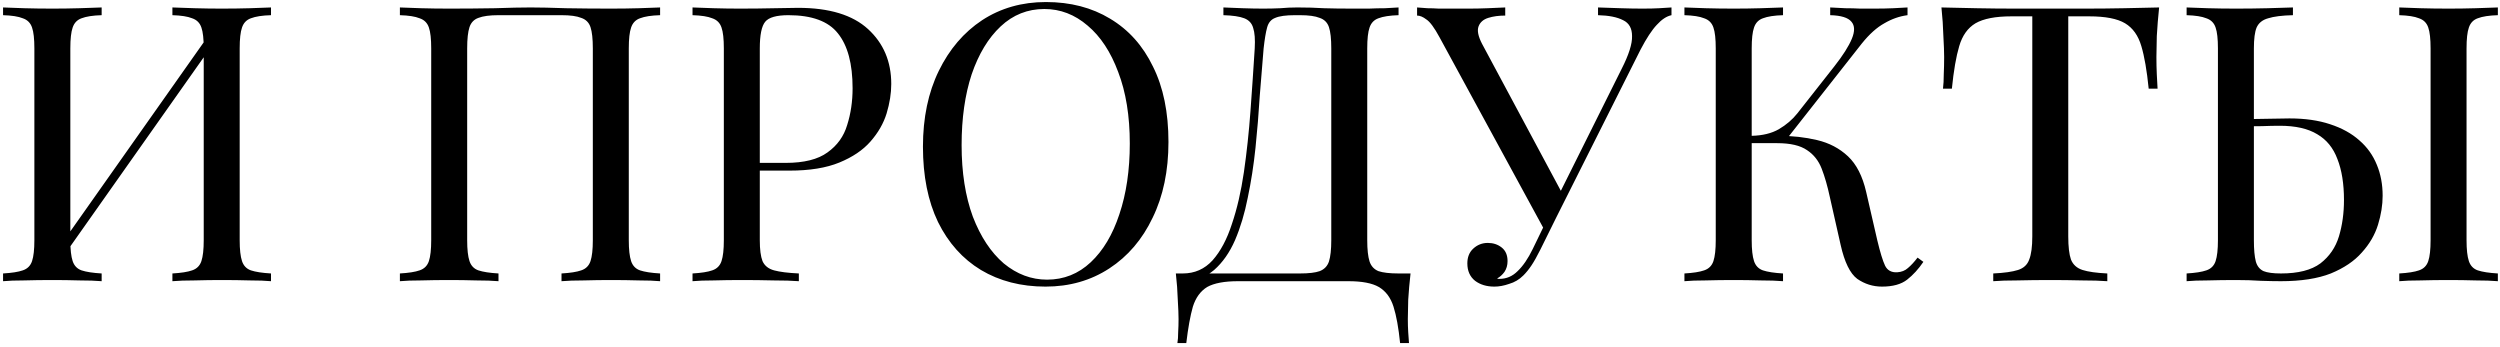 <?xml version="1.0" encoding="UTF-8"?> <svg xmlns="http://www.w3.org/2000/svg" width="569" height="79" viewBox="0 0 569 79" fill="none"><path d="M23.136 1.696V3.456C21.141 3.515 19.616 3.749 18.56 4.16C17.563 4.512 16.888 5.216 16.536 6.272C16.184 7.269 16.008 8.853 16.008 11.024V54.672C16.008 56.784 16.184 58.368 16.536 59.424C16.888 60.48 17.563 61.184 18.56 61.536C19.616 61.888 21.141 62.123 23.136 62.24V64C21.787 63.883 20.085 63.824 18.032 63.824C16.037 63.765 14.013 63.736 11.96 63.736C9.672 63.736 7.531 63.765 5.536 63.824C3.541 63.824 1.928 63.883 0.696 64V62.24C2.691 62.123 4.187 61.888 5.184 61.536C6.24 61.184 6.944 60.48 7.296 59.424C7.648 58.368 7.824 56.784 7.824 54.672V11.024C7.824 8.853 7.648 7.269 7.296 6.272C6.944 5.216 6.24 4.512 5.184 4.16C4.187 3.749 2.691 3.515 0.696 3.456V1.696C1.928 1.755 3.541 1.813 5.536 1.872C7.531 1.931 9.672 1.96 11.96 1.96C14.013 1.96 16.037 1.931 18.032 1.872C20.085 1.813 21.787 1.755 23.136 1.696ZM47.864 7.504C47.864 7.504 47.835 7.827 47.776 8.472C47.717 9.059 47.659 9.675 47.6 10.32C47.6 10.965 47.6 11.288 47.6 11.288L12.4 61.184L12.664 57.4L47.864 7.504ZM61.68 1.696V3.456C59.685 3.515 58.16 3.749 57.104 4.16C56.107 4.512 55.432 5.216 55.08 6.272C54.728 7.269 54.552 8.853 54.552 11.024V54.672C54.552 56.784 54.728 58.368 55.08 59.424C55.432 60.48 56.107 61.184 57.104 61.536C58.16 61.888 59.685 62.123 61.68 62.24V64C60.448 63.883 58.835 63.824 56.84 63.824C54.845 63.765 52.704 63.736 50.416 63.736C48.421 63.736 46.397 63.765 44.344 63.824C42.291 63.824 40.589 63.883 39.24 64V62.24C41.235 62.123 42.731 61.888 43.728 61.536C44.784 61.184 45.488 60.48 45.84 59.424C46.192 58.368 46.368 56.784 46.368 54.672V11.024C46.368 8.853 46.192 7.269 45.84 6.272C45.488 5.216 44.784 4.512 43.728 4.16C42.731 3.749 41.235 3.515 39.24 3.456V1.696C40.589 1.755 42.291 1.813 44.344 1.872C46.397 1.931 48.421 1.96 50.416 1.96C52.704 1.96 54.845 1.931 56.84 1.872C58.835 1.813 60.448 1.755 61.68 1.696ZM150.24 1.696V3.456C148.246 3.515 146.72 3.749 145.664 4.16C144.667 4.512 143.992 5.216 143.64 6.272C143.288 7.269 143.112 8.853 143.112 11.024V54.672C143.112 56.784 143.288 58.368 143.64 59.424C143.992 60.48 144.667 61.184 145.664 61.536C146.72 61.888 148.246 62.123 150.24 62.24V64C149.008 63.883 147.395 63.824 145.4 63.824C143.406 63.765 141.264 63.736 138.976 63.736C136.982 63.736 134.958 63.765 132.904 63.824C130.851 63.824 129.15 63.883 127.8 64V62.24C129.795 62.123 131.291 61.888 132.288 61.536C133.344 61.184 134.048 60.48 134.4 59.424C134.752 58.368 134.928 56.784 134.928 54.672V11.024C134.928 8.853 134.752 7.24 134.4 6.184C134.048 5.128 133.344 4.424 132.288 4.072C131.291 3.661 129.795 3.456 127.8 3.456H113.456C111.462 3.456 109.936 3.661 108.88 4.072C107.883 4.424 107.208 5.128 106.856 6.184C106.504 7.24 106.328 8.853 106.328 11.024V54.672C106.328 56.784 106.504 58.368 106.856 59.424C107.208 60.48 107.883 61.184 108.88 61.536C109.936 61.888 111.462 62.123 113.456 62.24V64C112.107 63.883 110.406 63.824 108.352 63.824C106.358 63.765 104.334 63.736 102.28 63.736C99.992 63.736 97.851 63.765 95.856 63.824C93.862 63.824 92.248 63.883 91.016 64V62.24C93.011 62.123 94.507 61.888 95.504 61.536C96.56 61.184 97.264 60.48 97.616 59.424C97.968 58.368 98.144 56.784 98.144 54.672V11.024C98.144 8.853 97.968 7.269 97.616 6.272C97.264 5.216 96.56 4.512 95.504 4.16C94.507 3.749 93.011 3.515 91.016 3.456V1.696C92.248 1.755 93.862 1.813 95.856 1.872C97.851 1.931 99.992 1.96 102.28 1.96C105.742 1.96 109.174 1.931 112.576 1.872C115.979 1.755 118.707 1.696 120.76 1.696C122.814 1.696 125.512 1.755 128.856 1.872C132.2 1.931 135.574 1.96 138.976 1.96C141.264 1.96 143.406 1.931 145.4 1.872C147.395 1.813 149.008 1.755 150.24 1.696ZM157.618 1.696C158.85 1.755 160.463 1.813 162.458 1.872C164.453 1.931 166.418 1.96 168.354 1.96C171.111 1.96 173.751 1.931 176.274 1.872C178.797 1.813 180.586 1.784 181.642 1.784C188.741 1.784 194.05 3.397 197.57 6.624C201.09 9.851 202.85 14.016 202.85 19.12C202.85 21.232 202.498 23.461 201.794 25.808C201.09 28.096 199.858 30.237 198.098 32.232C196.397 34.168 194.05 35.752 191.058 36.984C188.066 38.216 184.282 38.832 179.706 38.832H171.258V37.072H178.826C182.991 37.072 186.159 36.28 188.33 34.696C190.559 33.112 192.055 31.029 192.818 28.448C193.639 25.867 194.05 23.08 194.05 20.088C194.05 14.515 192.935 10.349 190.706 7.592C188.535 4.835 184.781 3.456 179.442 3.456C176.743 3.456 174.983 3.955 174.162 4.952C173.341 5.949 172.93 7.973 172.93 11.024V54.672C172.93 56.784 173.135 58.368 173.546 59.424C174.015 60.48 174.895 61.184 176.186 61.536C177.477 61.888 179.354 62.123 181.818 62.24V64C180.293 63.883 178.357 63.824 176.01 63.824C173.663 63.765 171.287 63.736 168.882 63.736C166.594 63.736 164.453 63.765 162.458 63.824C160.463 63.824 158.85 63.883 157.618 64V62.24C159.613 62.123 161.109 61.888 162.106 61.536C163.162 61.184 163.866 60.48 164.218 59.424C164.57 58.368 164.746 56.784 164.746 54.672V11.024C164.746 8.853 164.57 7.269 164.218 6.272C163.866 5.216 163.162 4.512 162.106 4.16C161.109 3.749 159.613 3.515 157.618 3.456V1.696ZM238.046 0.464C243.62 0.464 248.489 1.725 252.654 4.248C256.878 6.771 260.134 10.408 262.422 15.16C264.769 19.853 265.942 25.573 265.942 32.32C265.942 38.891 264.74 44.64 262.334 49.568C259.988 54.496 256.702 58.339 252.478 61.096C248.254 63.853 243.414 65.232 237.958 65.232C232.385 65.232 227.486 63.971 223.262 61.448C219.097 58.925 215.841 55.288 213.494 50.536C211.206 45.784 210.062 40.064 210.062 33.376C210.062 26.805 211.265 21.056 213.67 16.128C216.076 11.2 219.361 7.357 223.526 4.6C227.75 1.843 232.59 0.464 238.046 0.464ZM237.694 2.048C233.881 2.048 230.566 3.368 227.75 6.008C224.934 8.648 222.734 12.285 221.15 16.92C219.625 21.555 218.862 26.923 218.862 33.024C218.862 39.243 219.713 44.669 221.414 49.304C223.174 53.88 225.521 57.429 228.454 59.952C231.446 62.416 234.732 63.648 238.31 63.648C242.124 63.648 245.438 62.328 248.254 59.688C251.07 57.048 253.241 53.411 254.766 48.776C256.35 44.083 257.142 38.715 257.142 32.672C257.142 26.395 256.262 20.968 254.502 16.392C252.801 11.816 250.484 8.296 247.55 5.832C244.617 3.309 241.332 2.048 237.694 2.048ZM318.311 1.696V3.456C316.317 3.515 314.791 3.749 313.735 4.16C312.738 4.512 312.063 5.216 311.711 6.272C311.359 7.269 311.183 8.853 311.183 11.024V54.672C311.183 56.784 311.359 58.397 311.711 59.512C312.063 60.568 312.738 61.301 313.735 61.712C314.791 62.064 316.317 62.24 318.311 62.24H321.039C320.805 64.293 320.629 66.288 320.511 68.224C320.453 70.16 320.423 71.627 320.423 72.624C320.423 73.68 320.453 74.677 320.511 75.616C320.57 76.613 320.629 77.435 320.687 78.08H318.663C318.311 74.619 317.813 71.861 317.167 69.808C316.522 67.755 315.407 66.259 313.823 65.32C312.298 64.44 309.981 64 306.871 64H281.791C278.682 64 276.335 64.44 274.751 65.32C273.226 66.259 272.141 67.755 271.495 69.808C270.909 71.861 270.41 74.619 269.999 78.08H267.975C268.093 77.435 268.151 76.613 268.151 75.616C268.21 74.677 268.239 73.68 268.239 72.624C268.239 71.627 268.181 70.16 268.063 68.224C268.005 66.288 267.858 64.293 267.623 62.24H295.871C297.866 62.24 299.362 62.064 300.359 61.712C301.415 61.301 302.119 60.568 302.471 59.512C302.823 58.397 302.999 56.784 302.999 54.672V11.024C302.999 8.853 302.823 7.24 302.471 6.184C302.119 5.128 301.415 4.424 300.359 4.072C299.362 3.661 297.866 3.456 295.871 3.456H294.727C292.674 3.456 291.178 3.661 290.239 4.072C289.301 4.424 288.685 5.157 288.391 6.272C288.098 7.328 287.834 8.912 287.599 11.024C287.306 14.368 287.013 17.976 286.719 21.848C286.485 25.72 286.162 29.651 285.751 33.64C285.341 37.571 284.754 41.355 283.991 44.992C283.287 48.571 282.319 51.797 281.087 54.672C279.855 57.488 278.271 59.747 276.335 61.448C274.399 63.091 272.023 63.912 269.207 63.912V62.24C271.906 62.24 274.165 61.243 275.983 59.248C277.802 57.195 279.269 54.437 280.383 50.976C281.557 47.515 282.466 43.584 283.111 39.184C283.757 34.725 284.255 30.091 284.607 25.28C284.959 20.469 285.282 15.717 285.575 11.024C285.693 8.971 285.575 7.416 285.223 6.36C284.93 5.304 284.255 4.571 283.199 4.16C282.143 3.749 280.559 3.515 278.447 3.456V1.696C279.679 1.755 281.146 1.813 282.847 1.872C284.549 1.931 286.103 1.96 287.511 1.96C288.861 1.96 290.151 1.931 291.383 1.872C292.674 1.755 293.965 1.696 295.255 1.696C297.485 1.696 299.509 1.755 301.327 1.872C303.146 1.931 305.317 1.96 307.839 1.96C309.013 1.96 310.245 1.96 311.535 1.96C312.826 1.901 314.058 1.872 315.231 1.872C316.463 1.813 317.49 1.755 318.311 1.696ZM380.431 1.696V3.456C379.316 3.691 378.202 4.424 377.087 5.656C375.972 6.829 374.74 8.707 373.391 11.288L352.887 52.12H351.391L327.631 8.472C326.458 6.301 325.46 4.952 324.639 4.424C323.876 3.837 323.172 3.544 322.527 3.544V1.696C323.29 1.755 324.082 1.813 324.903 1.872C325.724 1.872 326.575 1.901 327.455 1.96C328.335 1.96 329.274 1.96 330.271 1.96C331.562 1.96 332.911 1.96 334.319 1.96C335.727 1.96 337.135 1.931 338.543 1.872C340.01 1.813 341.359 1.755 342.591 1.696V3.544C341.124 3.544 339.834 3.72 338.719 4.072C337.604 4.424 336.871 5.069 336.519 6.008C336.167 6.947 336.431 8.267 337.311 9.968L355.615 44.112L354.647 44.64L369.079 15.688C370.722 12.461 371.514 9.968 371.455 8.208C371.455 6.448 370.78 5.245 369.431 4.6C368.082 3.896 366.175 3.515 363.711 3.456V1.696C365.412 1.755 367.143 1.813 368.903 1.872C370.663 1.931 372.306 1.96 373.831 1.96C375.356 1.96 376.618 1.931 377.615 1.872C378.612 1.813 379.551 1.755 380.431 1.696ZM353.151 47.808L354.735 48.424L350.599 56.784C349.836 58.309 349.162 59.512 348.575 60.392C347.988 61.272 347.372 62.035 346.727 62.68C345.788 63.619 344.703 64.264 343.471 64.616C342.298 65.027 341.183 65.232 340.127 65.232C338.367 65.232 336.9 64.792 335.727 63.912C334.554 62.973 333.967 61.653 333.967 59.952C333.967 58.544 334.407 57.429 335.287 56.608C336.226 55.728 337.34 55.288 338.631 55.288C339.863 55.288 340.919 55.64 341.799 56.344C342.679 57.048 343.119 58.075 343.119 59.424C343.119 60.363 342.884 61.184 342.415 61.888C341.946 62.533 341.388 63.032 340.743 63.384C340.86 63.443 340.948 63.472 341.007 63.472C341.124 63.472 341.212 63.472 341.271 63.472C342.855 63.472 344.234 62.885 345.407 61.712C346.639 60.539 347.783 58.867 348.839 56.696L353.151 47.808ZM405.816 1.696V3.456C403.821 3.515 402.296 3.749 401.24 4.16C400.242 4.512 399.568 5.216 399.216 6.272C398.864 7.269 398.688 8.853 398.688 11.024V54.672C398.688 56.784 398.864 58.368 399.216 59.424C399.568 60.48 400.242 61.184 401.24 61.536C402.296 61.888 403.821 62.123 405.816 62.24V64C404.466 63.883 402.765 63.824 400.712 63.824C398.717 63.765 396.693 63.736 394.64 63.736C392.352 63.736 390.21 63.765 388.216 63.824C386.221 63.824 384.608 63.883 383.376 64V62.24C385.37 62.123 386.866 61.888 387.864 61.536C388.92 61.184 389.624 60.48 389.976 59.424C390.328 58.368 390.504 56.784 390.504 54.672V11.024C390.504 8.853 390.328 7.269 389.976 6.272C389.624 5.216 388.92 4.512 387.864 4.16C386.866 3.749 385.37 3.515 383.376 3.456V1.696C384.608 1.755 386.221 1.813 388.216 1.872C390.21 1.931 392.352 1.96 394.64 1.96C396.693 1.96 398.717 1.931 400.712 1.872C402.765 1.813 404.466 1.755 405.816 1.696ZM404.848 30.912C407.957 30.912 410.861 31.235 413.56 31.88C416.317 32.525 418.664 33.757 420.6 35.576C422.536 37.395 423.914 40.093 424.736 43.672L427.288 54.76C427.933 57.459 428.52 59.365 429.048 60.48C429.576 61.536 430.485 62.035 431.776 61.976C432.773 61.917 433.594 61.595 434.24 61.008C434.944 60.421 435.677 59.629 436.44 58.632L437.76 59.6C436.645 61.243 435.413 62.592 434.064 63.648C432.714 64.704 430.808 65.232 428.344 65.232C426.29 65.232 424.413 64.645 422.712 63.472C421.069 62.24 419.808 59.659 418.928 55.728L416.464 44.816C415.936 42.352 415.32 40.211 414.616 38.392C413.912 36.573 412.797 35.165 411.272 34.168C409.746 33.112 407.488 32.584 404.496 32.584H397.016V30.912H404.848ZM398.688 32.584V30.912C401.152 30.853 403.205 30.355 404.848 29.416C406.549 28.419 407.957 27.216 409.072 25.808L417.52 15.072C419.456 12.608 420.776 10.525 421.48 8.824C422.184 7.123 422.154 5.832 421.392 4.952C420.629 4.013 419.016 3.515 416.552 3.456V1.696C417.666 1.755 418.81 1.813 419.984 1.872C421.157 1.872 422.301 1.901 423.416 1.96C424.589 1.96 425.674 1.96 426.672 1.96C428.197 1.96 429.605 1.931 430.896 1.872C432.186 1.813 433.272 1.755 434.152 1.696V3.456C432.333 3.691 430.573 4.307 428.872 5.304C427.17 6.243 425.469 7.768 423.768 9.88L405.904 32.584H398.688ZM491.416 1.696C491.182 3.925 491.006 6.096 490.888 8.208C490.83 10.261 490.8 11.845 490.8 12.96C490.8 14.368 490.83 15.688 490.888 16.92C490.947 18.152 491.006 19.237 491.064 20.176H489.04C488.63 16.069 488.072 12.843 487.368 10.496C486.664 8.091 485.432 6.36 483.672 5.304C481.912 4.248 479.184 3.72 475.488 3.72H470.736V53.792C470.736 56.139 470.942 57.899 471.352 59.072C471.822 60.245 472.702 61.037 473.992 61.448C475.283 61.859 477.16 62.123 479.624 62.24V64C478.099 63.883 476.163 63.824 473.816 63.824C471.47 63.765 469.094 63.736 466.688 63.736C464.048 63.736 461.555 63.765 459.208 63.824C456.92 63.824 455.072 63.883 453.664 64V62.24C456.128 62.123 458.006 61.859 459.296 61.448C460.587 61.037 461.438 60.245 461.848 59.072C462.318 57.899 462.552 56.139 462.552 53.792V3.72H457.8C454.163 3.72 451.435 4.248 449.616 5.304C447.856 6.36 446.624 8.091 445.92 10.496C445.216 12.843 444.659 16.069 444.248 20.176H442.224C442.342 19.237 442.4 18.152 442.4 16.92C442.459 15.688 442.488 14.368 442.488 12.96C442.488 11.845 442.43 10.261 442.312 8.208C442.254 6.096 442.107 3.925 441.872 1.696C444.336 1.755 447.006 1.813 449.88 1.872C452.814 1.931 455.747 1.96 458.68 1.96C461.614 1.96 464.283 1.96 466.688 1.96C469.094 1.96 471.734 1.96 474.608 1.96C477.542 1.96 480.475 1.931 483.408 1.872C486.342 1.813 489.011 1.755 491.416 1.696ZM521.873 1.696V3.456C519.409 3.515 517.531 3.749 516.241 4.16C514.95 4.512 514.07 5.216 513.601 6.272C513.19 7.269 512.985 8.853 512.985 11.024V54.672C512.985 56.784 513.131 58.397 513.425 59.512C513.718 60.568 514.305 61.301 515.185 61.712C516.065 62.064 517.385 62.24 519.145 62.24C523.075 62.24 526.067 61.477 528.121 59.952C530.174 58.368 531.582 56.315 532.345 53.792C533.107 51.269 533.489 48.512 533.489 45.52C533.489 41.824 532.99 38.715 531.993 36.192C531.054 33.669 529.529 31.792 527.417 30.56C525.305 29.269 522.459 28.624 518.881 28.624C517.649 28.624 516.299 28.653 514.833 28.712C513.425 28.712 512.075 28.741 510.785 28.8C509.553 28.8 508.614 28.8 507.969 28.8L507.793 27.128C510.55 27.128 513.19 27.099 515.713 27.04C518.235 26.981 520.025 26.952 521.081 26.952C524.601 26.952 527.681 27.392 530.321 28.272C533.019 29.152 535.249 30.384 537.009 31.968C538.769 33.493 540.089 35.341 540.969 37.512C541.849 39.624 542.289 41.971 542.289 44.552C542.289 46.664 541.937 48.864 541.233 51.152C540.529 53.44 539.297 55.552 537.537 57.488C535.835 59.424 533.489 61.008 530.497 62.24C527.505 63.413 523.721 64 519.145 64C517.795 64 516.27 63.971 514.569 63.912C512.867 63.795 510.99 63.736 508.937 63.736C506.649 63.736 504.507 63.765 502.513 63.824C500.518 63.824 498.905 63.883 497.673 64V62.24C499.667 62.123 501.163 61.888 502.161 61.536C503.217 61.184 503.921 60.48 504.273 59.424C504.625 58.368 504.801 56.784 504.801 54.672V11.024C504.801 8.853 504.625 7.269 504.273 6.272C503.921 5.216 503.217 4.512 502.161 4.16C501.163 3.749 499.667 3.515 497.673 3.456V1.696C498.905 1.755 500.518 1.813 502.513 1.872C504.507 1.931 506.649 1.96 508.937 1.96C511.342 1.96 513.718 1.931 516.065 1.872C518.411 1.813 520.347 1.755 521.873 1.696ZM568.513 1.696V3.456C566.518 3.515 564.993 3.749 563.937 4.16C562.939 4.512 562.265 5.216 561.913 6.272C561.561 7.269 561.385 8.853 561.385 11.024V54.672C561.385 56.784 561.561 58.368 561.913 59.424C562.265 60.48 562.939 61.184 563.937 61.536C564.993 61.888 566.518 62.123 568.513 62.24V64C567.163 63.883 565.462 63.824 563.409 63.824C561.414 63.765 559.39 63.736 557.337 63.736C555.049 63.736 552.907 63.765 550.913 63.824C548.918 63.824 547.305 63.883 546.073 64V62.24C548.067 62.123 549.563 61.888 550.561 61.536C551.617 61.184 552.321 60.48 552.673 59.424C553.025 58.368 553.201 56.784 553.201 54.672V11.024C553.201 8.853 553.025 7.269 552.673 6.272C552.321 5.216 551.617 4.512 550.561 4.16C549.563 3.749 548.067 3.515 546.073 3.456V1.696C547.305 1.755 548.918 1.813 550.913 1.872C552.907 1.931 555.049 1.96 557.337 1.96C559.39 1.96 561.414 1.931 563.409 1.872C565.462 1.813 567.163 1.755 568.513 1.696Z" fill="black"></path></svg> 